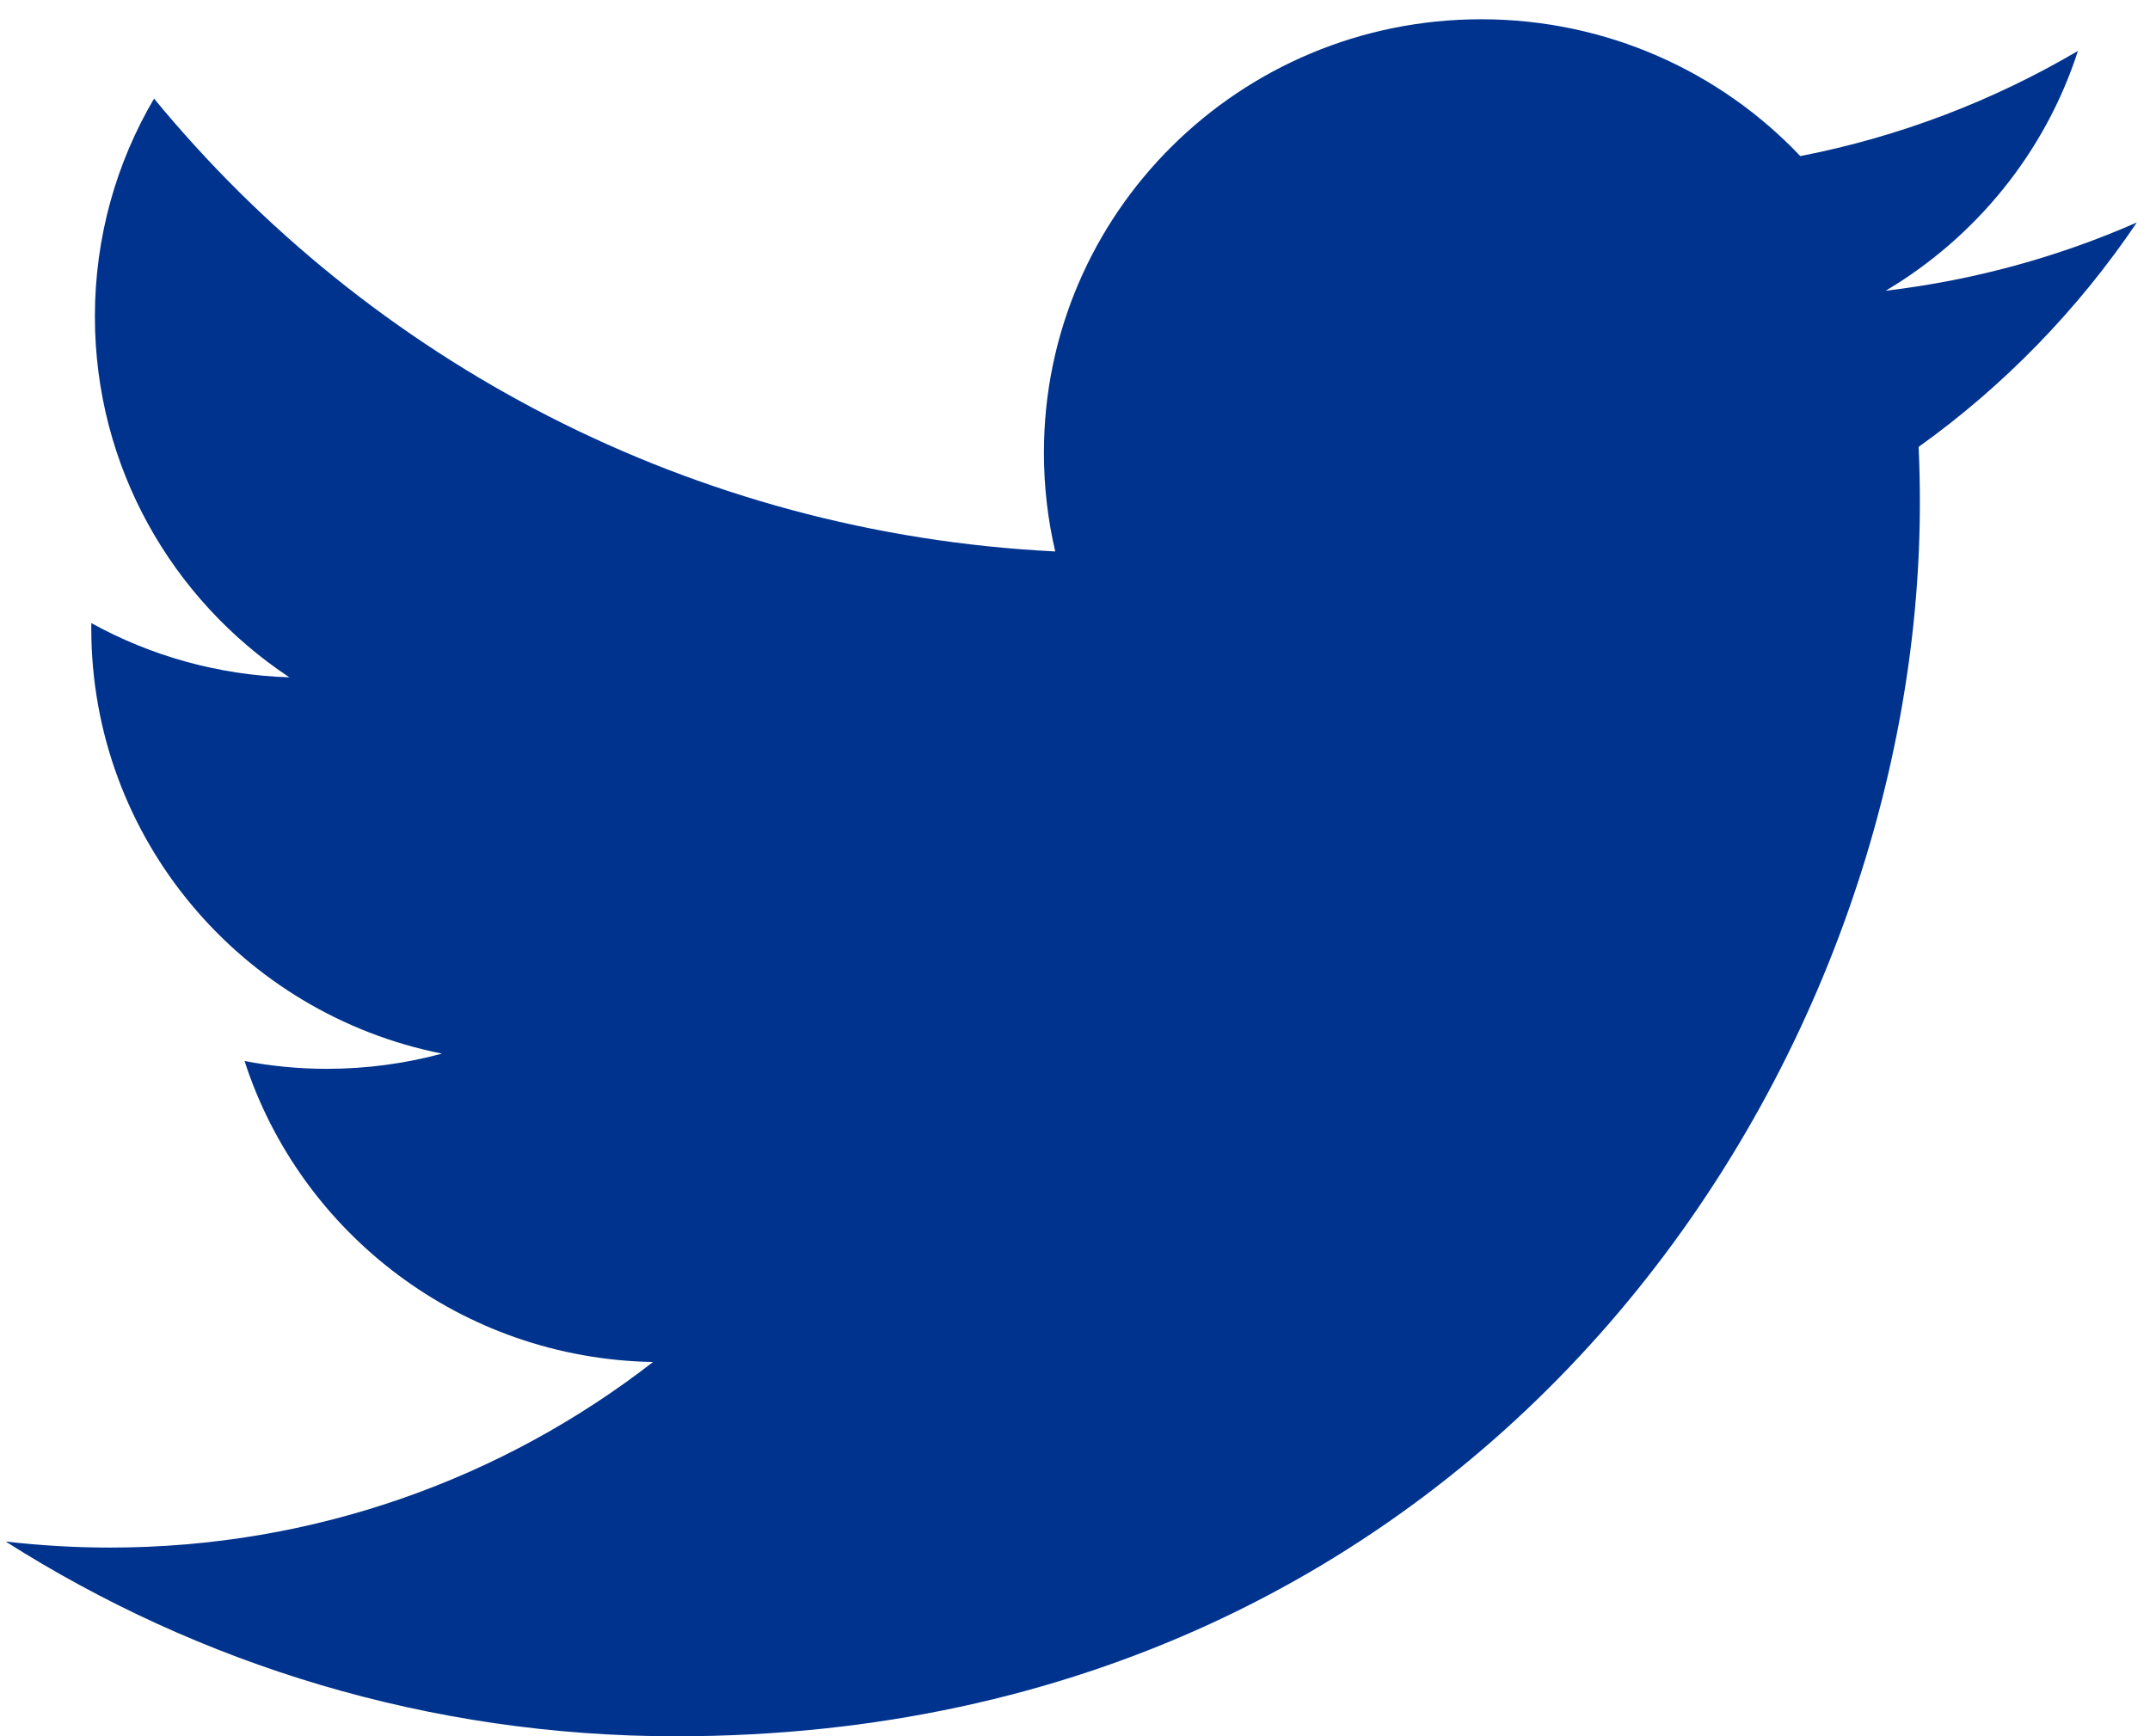 <svg width="52" height="42" viewBox="0 0 52 42" fill="none" xmlns="http://www.w3.org/2000/svg">
<path d="M51.681 5.382C49.784 6.216 47.746 6.78 45.608 7.033C47.791 5.735 49.467 3.681 50.257 1.232C48.214 2.434 45.951 3.307 43.542 3.776C41.613 1.739 38.864 0.466 35.823 0.466C29.983 0.466 25.248 5.16 25.248 10.951C25.248 11.774 25.343 12.574 25.522 13.34C16.733 12.903 8.942 8.728 3.726 2.385C2.815 3.933 2.295 5.735 2.295 7.657C2.295 11.295 4.161 14.505 6.999 16.385C5.266 16.331 3.635 15.86 2.208 15.073C2.208 15.116 2.208 15.161 2.208 15.206C2.208 20.287 5.852 24.525 10.69 25.488C9.802 25.727 8.869 25.856 7.904 25.856C7.223 25.856 6.559 25.79 5.915 25.667C7.261 29.832 11.165 32.864 15.794 32.948C12.174 35.76 7.615 37.437 2.66 37.437C1.806 37.437 0.966 37.386 0.138 37.291C4.817 40.265 10.375 42.002 16.348 42.002C35.799 42.002 46.434 26.024 46.434 12.168C46.434 11.714 46.425 11.261 46.404 10.811C48.47 9.332 50.263 7.485 51.681 5.382Z" fill="#00338E"/>
</svg>
